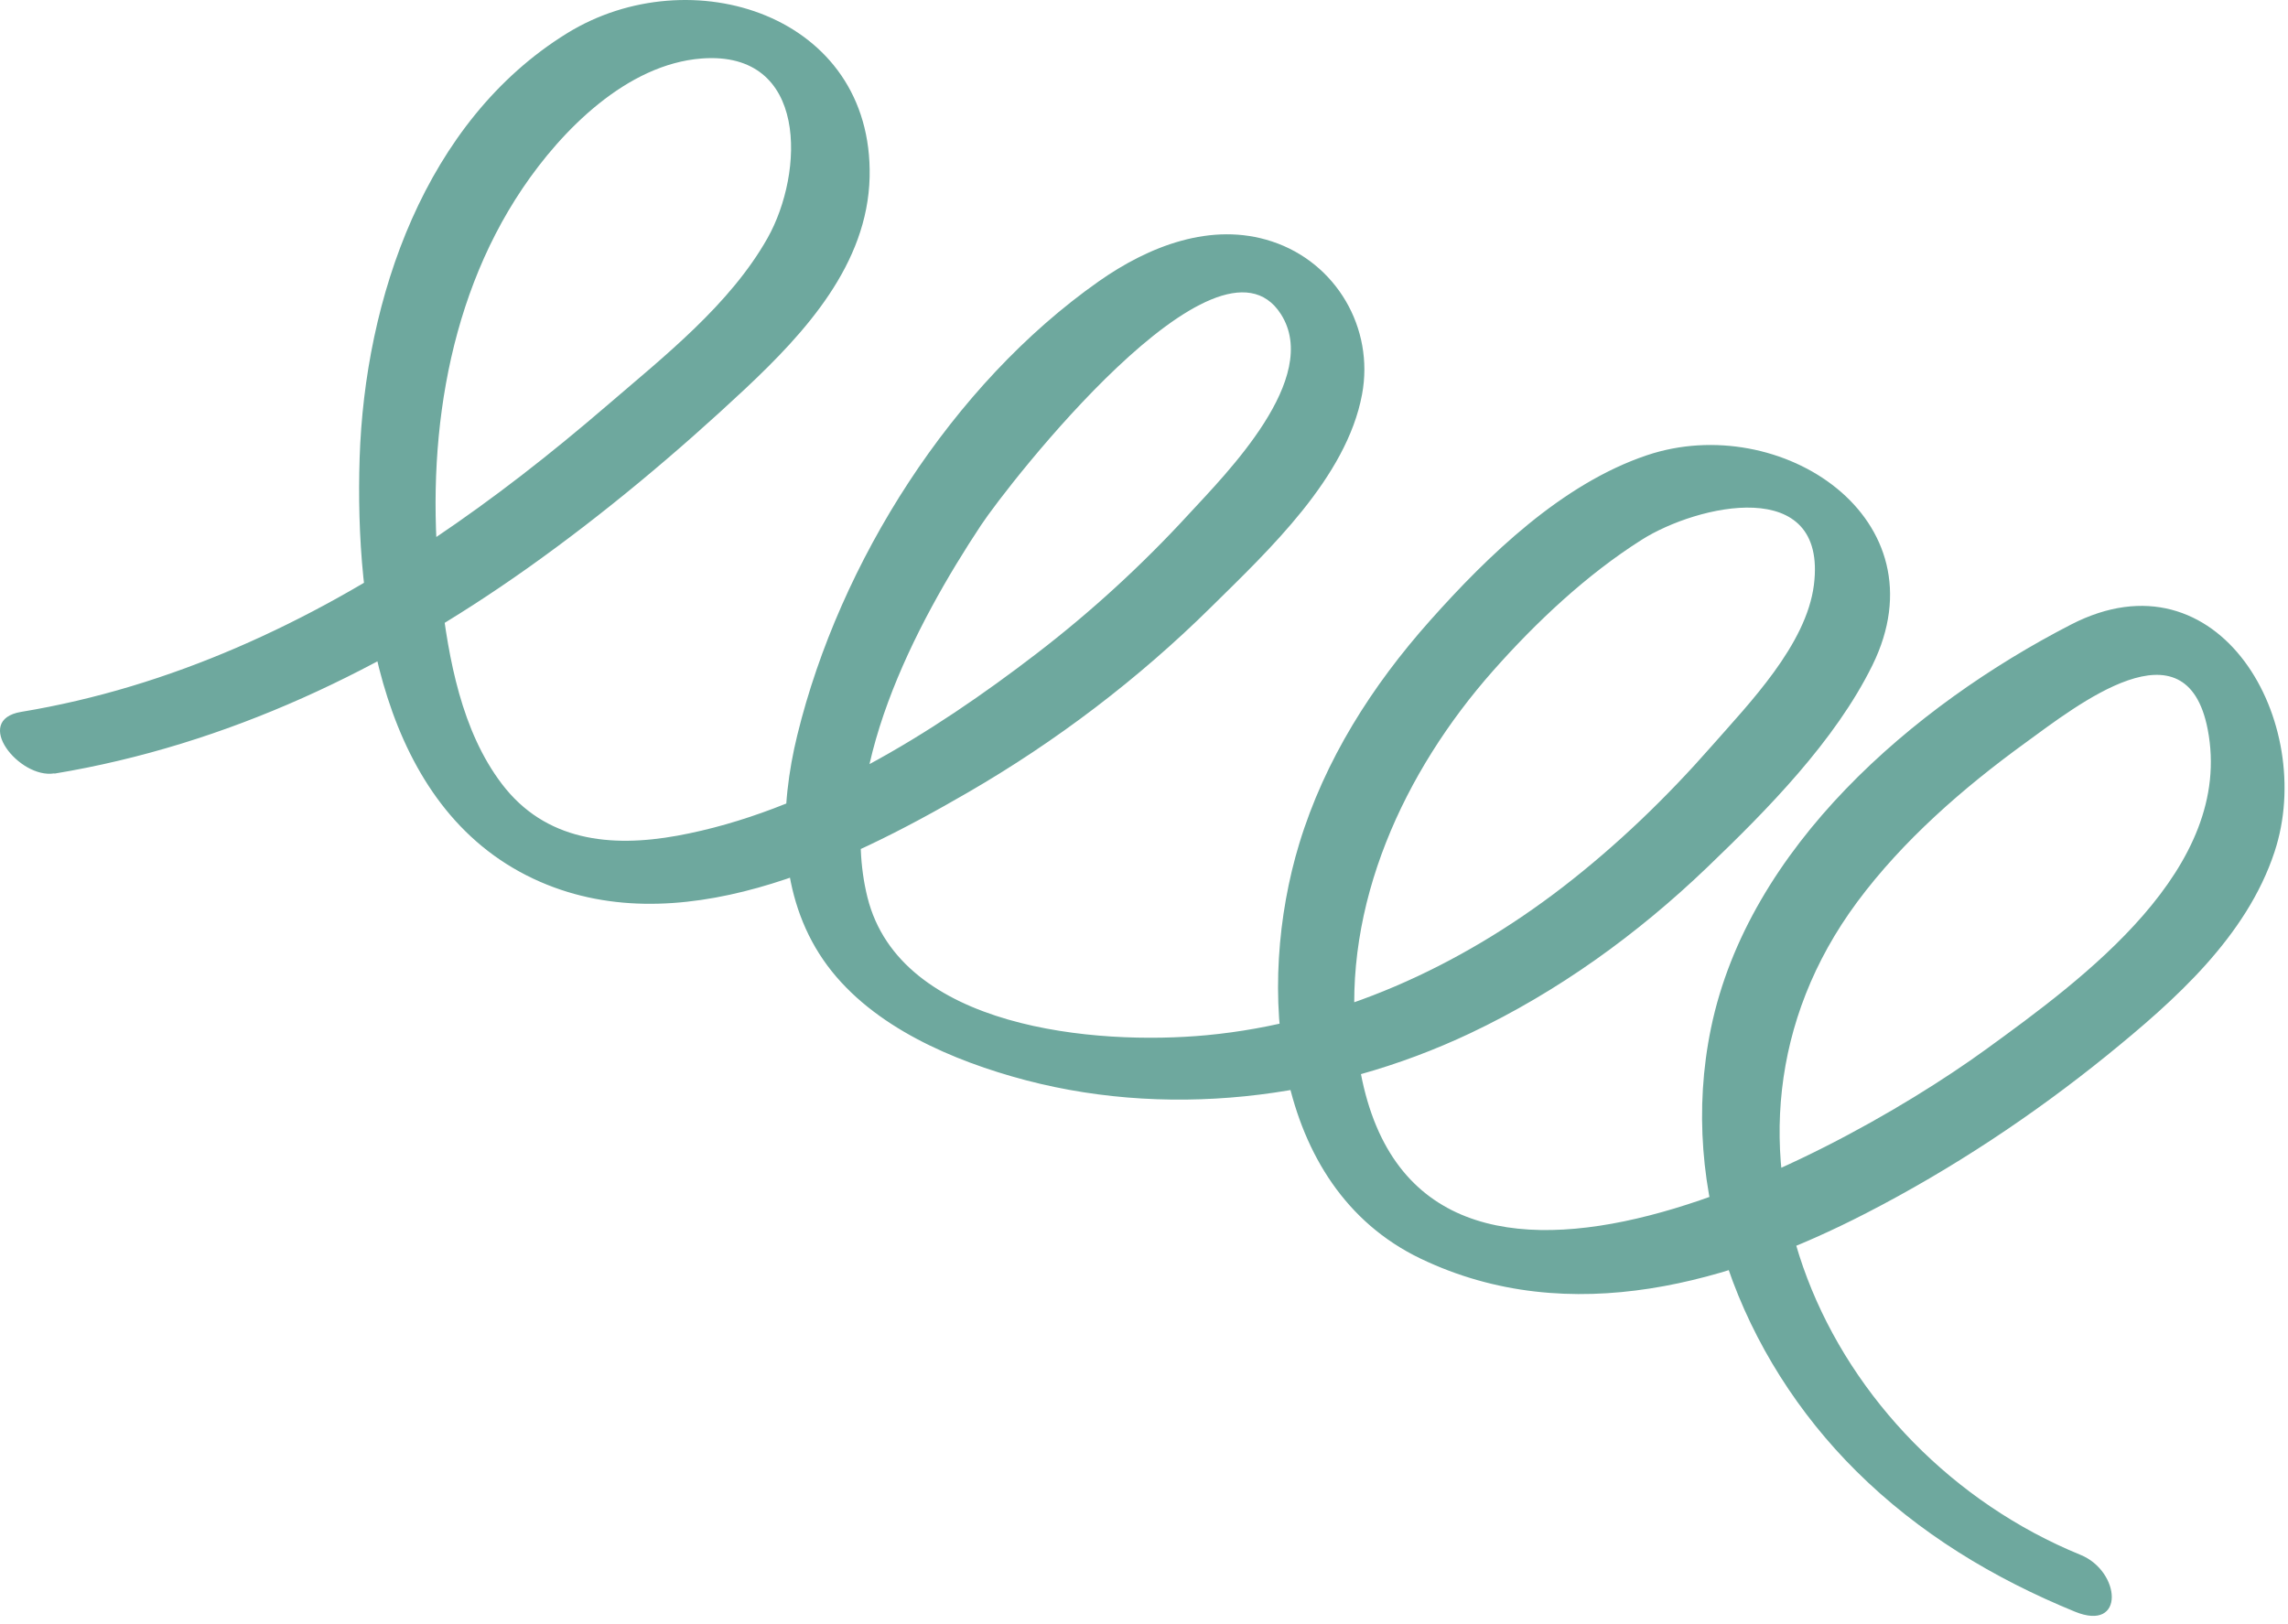 <?xml version="1.0" encoding="UTF-8"?> <svg xmlns="http://www.w3.org/2000/svg" width="100" height="71" viewBox="0 0 100 71" fill="none"><path d="M2.383 33.821C9.943 32.57 16.824 29.257 23.041 24.85C26.399 22.468 29.571 19.807 32.575 16.994C35.198 14.53 37.917 11.555 38.008 7.744C38.168 0.631 30.173 -1.876 24.781 1.456C18.567 5.297 15.941 13.075 15.718 20.037C15.51 26.59 16.654 35.284 23.313 38.418C29.564 41.361 36.89 37.785 42.309 34.643C46.172 32.406 49.752 29.683 52.926 26.548C55.446 24.06 58.854 20.88 59.529 17.248C60.074 14.346 58.403 11.483 55.595 10.557C52.944 9.68 50.199 10.768 48.02 12.302C41.602 16.817 36.701 24.571 34.849 32.13C34.07 35.302 34.002 38.857 35.809 41.702C37.615 44.547 41.051 46.141 44.214 47.056C50.828 48.973 58.083 48.096 64.264 45.169C68.094 43.355 71.563 40.847 74.618 37.917C77.246 35.398 80.207 32.392 81.833 29.091C85.001 22.663 77.808 17.944 71.981 19.903C68.277 21.148 65.044 24.275 62.505 27.128C59.966 29.98 57.899 33.224 56.785 36.886C54.903 43.07 55.522 51.873 62.086 55.024C68.651 58.175 75.766 56.025 81.571 53.035C85.302 51.115 88.848 48.765 92.103 46.128C95.045 43.739 98.186 40.956 99.411 37.245C101.27 31.621 97.012 23.959 90.516 27.305C83.622 30.857 76.419 37.039 74.782 44.945C73.317 52.029 76.085 59.309 81.131 64.317C83.871 67.04 87.131 69.004 90.689 70.462C92.894 71.363 92.694 68.699 90.934 67.978C79.805 63.428 73.469 49.82 81.175 39.429C83.168 36.744 85.807 34.446 88.5 32.491C90.805 30.817 95.549 27.043 96.489 31.881C97.673 37.971 91.034 42.8 86.795 45.88C79.756 50.987 60.862 60.921 59.276 45.551C58.657 39.556 61.362 33.727 65.262 29.319C67.146 27.192 69.349 25.119 71.757 23.596C74.165 22.072 79.886 20.733 79.279 25.572C78.95 28.188 76.449 30.754 74.818 32.61C72.846 34.859 70.677 36.951 68.306 38.781C63.781 42.265 58.46 44.719 52.737 45.258C47.898 45.714 39.346 44.976 37.914 39.234C36.568 33.837 40.006 27.297 42.88 22.956C44.037 21.209 53.211 9.389 55.985 13.736C57.769 16.534 53.576 20.72 51.962 22.474C49.917 24.702 47.683 26.751 45.282 28.592C40.786 32.045 35.272 35.506 29.596 36.537C26.69 37.065 23.83 36.77 21.932 34.269C20.172 31.951 19.606 28.811 19.272 25.981C18.563 19.947 19.377 13.375 22.832 8.245C24.557 5.683 27.402 2.807 30.667 2.557C35.35 2.205 35.148 7.562 33.548 10.406C31.907 13.316 29.035 15.573 26.532 17.726C24.028 19.88 21.605 21.772 18.967 23.548C13.504 27.236 7.461 30.043 0.928 31.122C-1.23 31.48 0.848 34.064 2.373 33.811L2.383 33.821Z" fill="#6EA89E"></path></svg> 